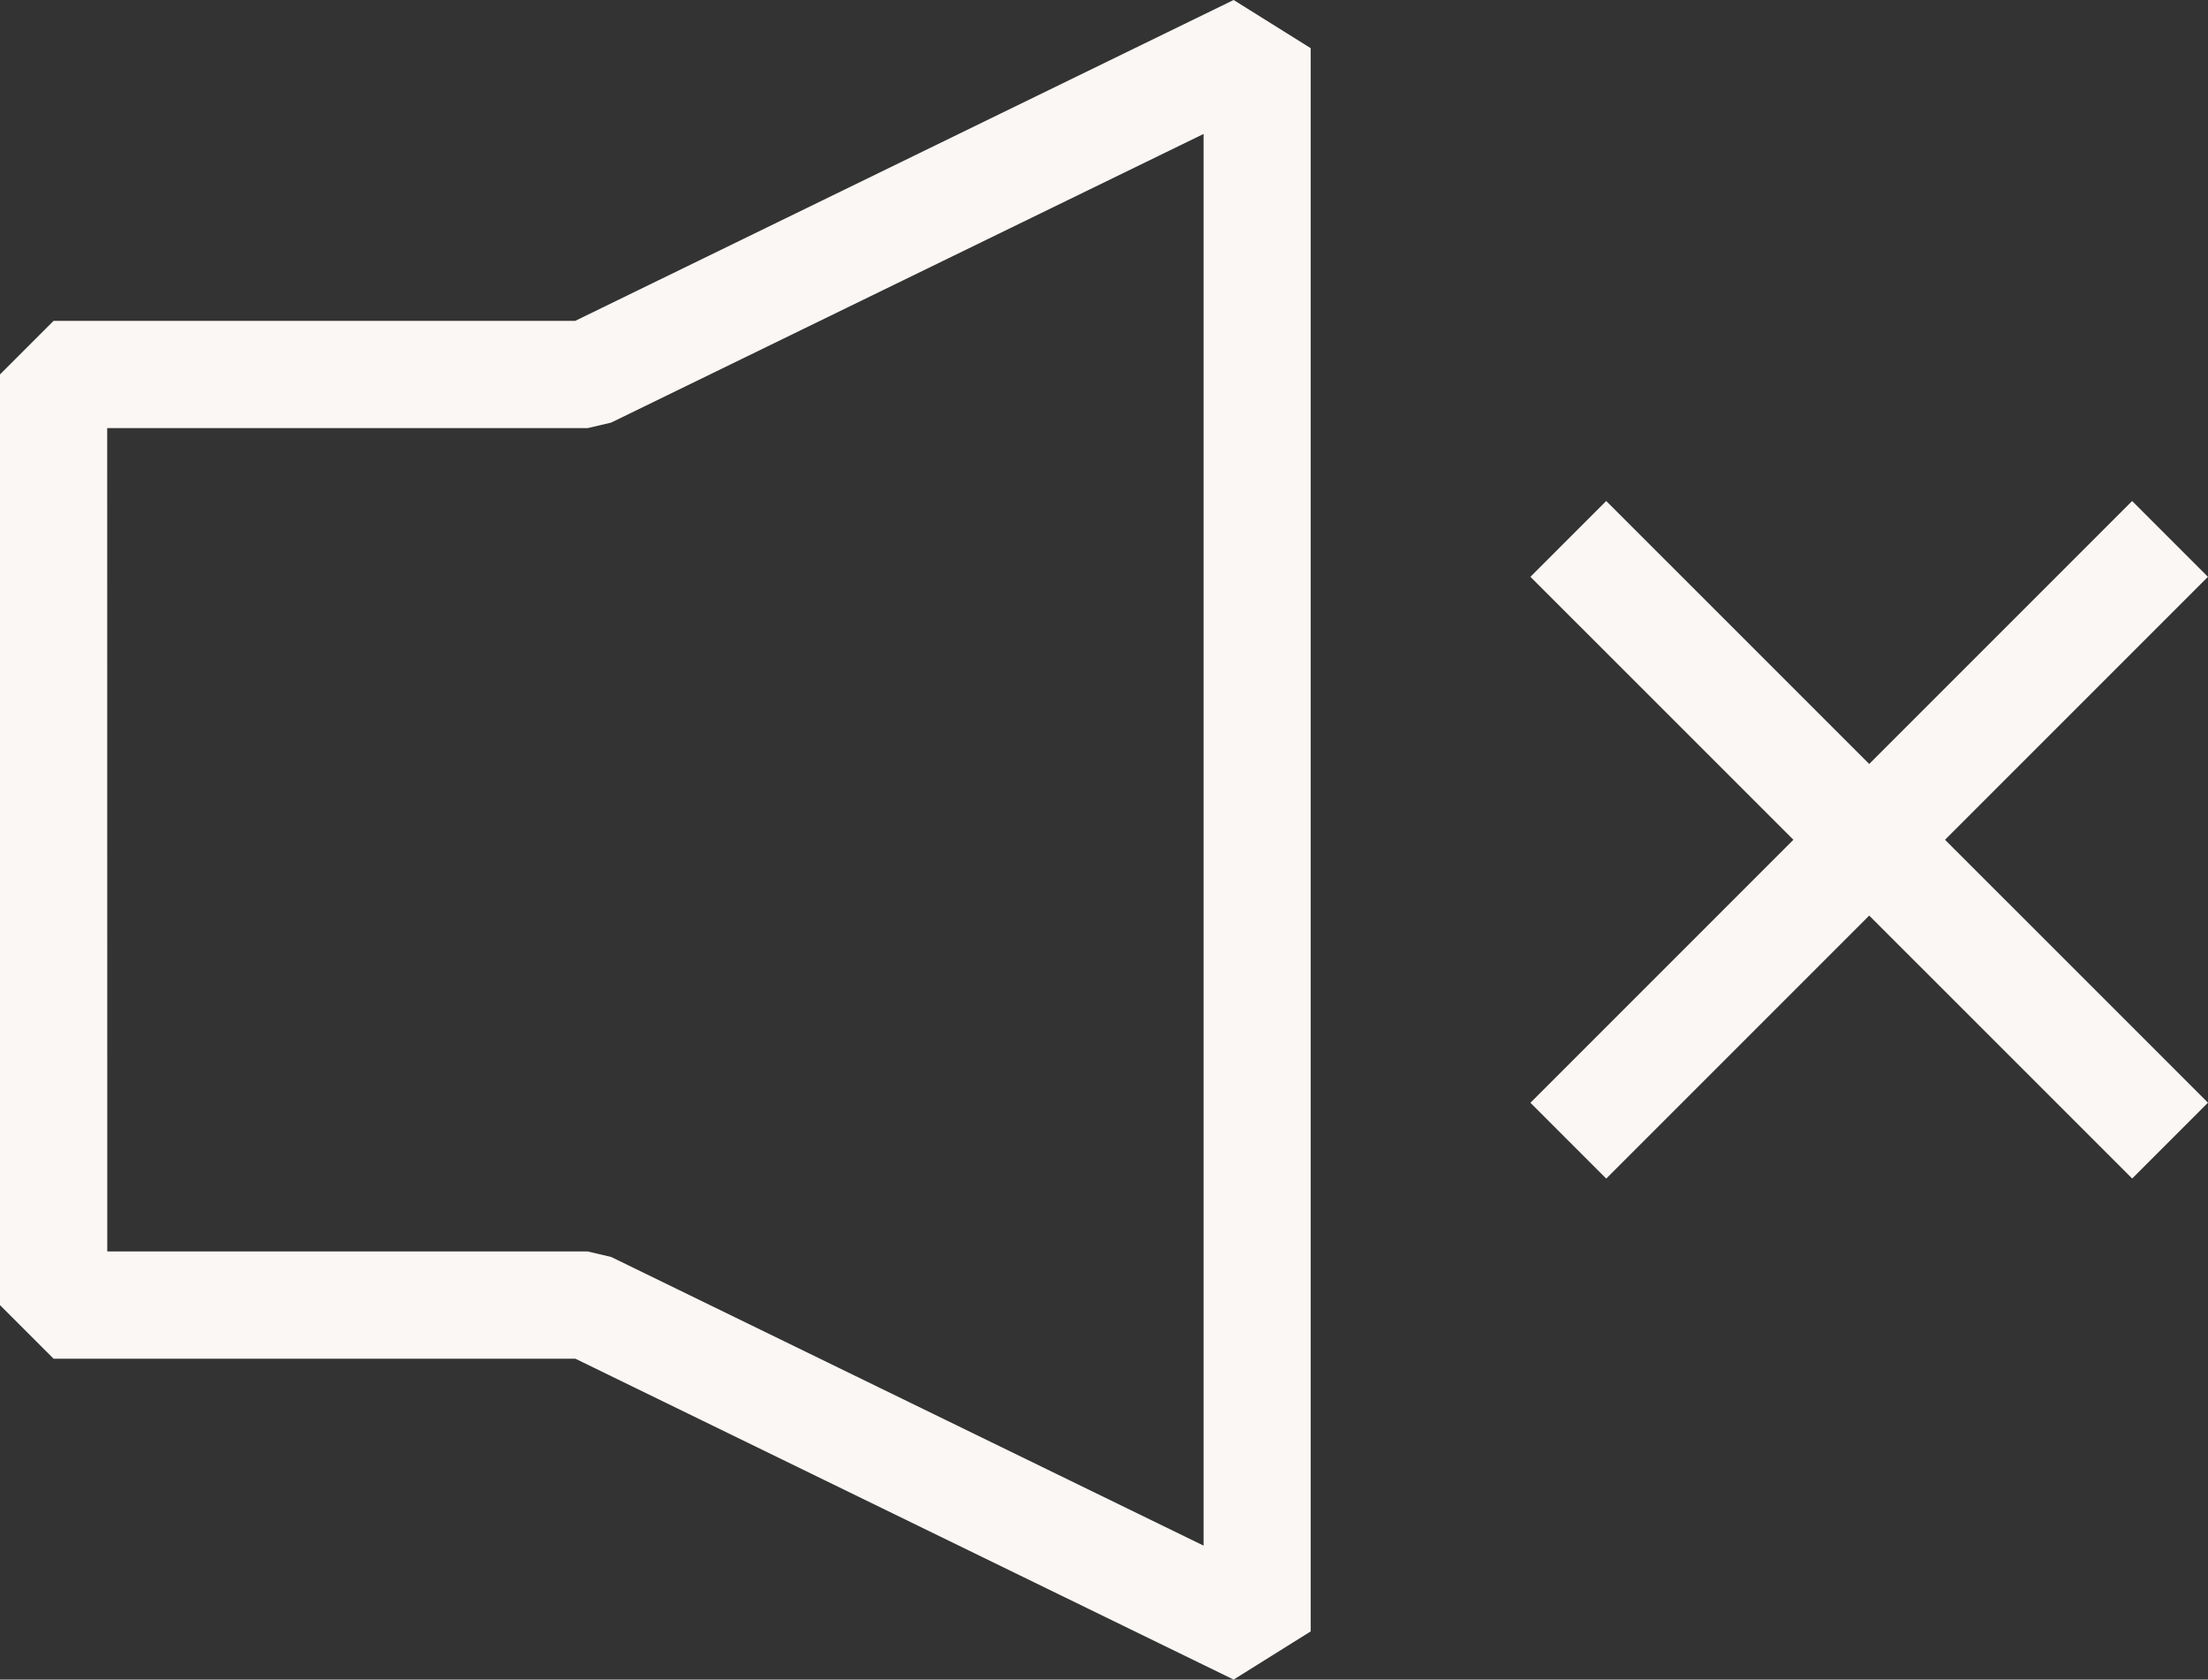<svg id="Group_7688" data-name="Group 7688" xmlns="http://www.w3.org/2000/svg" width="32.541" height="24.751" viewBox="0 0 32.541 24.751">
  <rect x="0" y="0" width="32.541" height="24.751" fill="#333333" stroke="none"/>
  <path id="Path_7173" data-name="Path 7173" d="M50.375,24.751l-9.7-4.728H32.984l-.79-.79V5.518l.79-.79h7.688L50.375,0l1.136.71V24.041Zm-16.6-6.309h7.08l.346.081,8.731,4.254V1.974L41.2,6.228l-.346.081h-7.08Z" transform="translate(-32.194)" fill="#faf7f4"/>
  <rect id="Rectangle_557" data-name="Rectangle 557" width="12.541" height="1.58" transform="translate(22.555 16.251) rotate(-45)" fill="#faf7f4"/>
  <rect id="Rectangle_558" data-name="Rectangle 558" width="1.58" height="12.541" transform="translate(22.555 8.5) rotate(-45.005)" fill="#faf7f4"/>
</svg>
